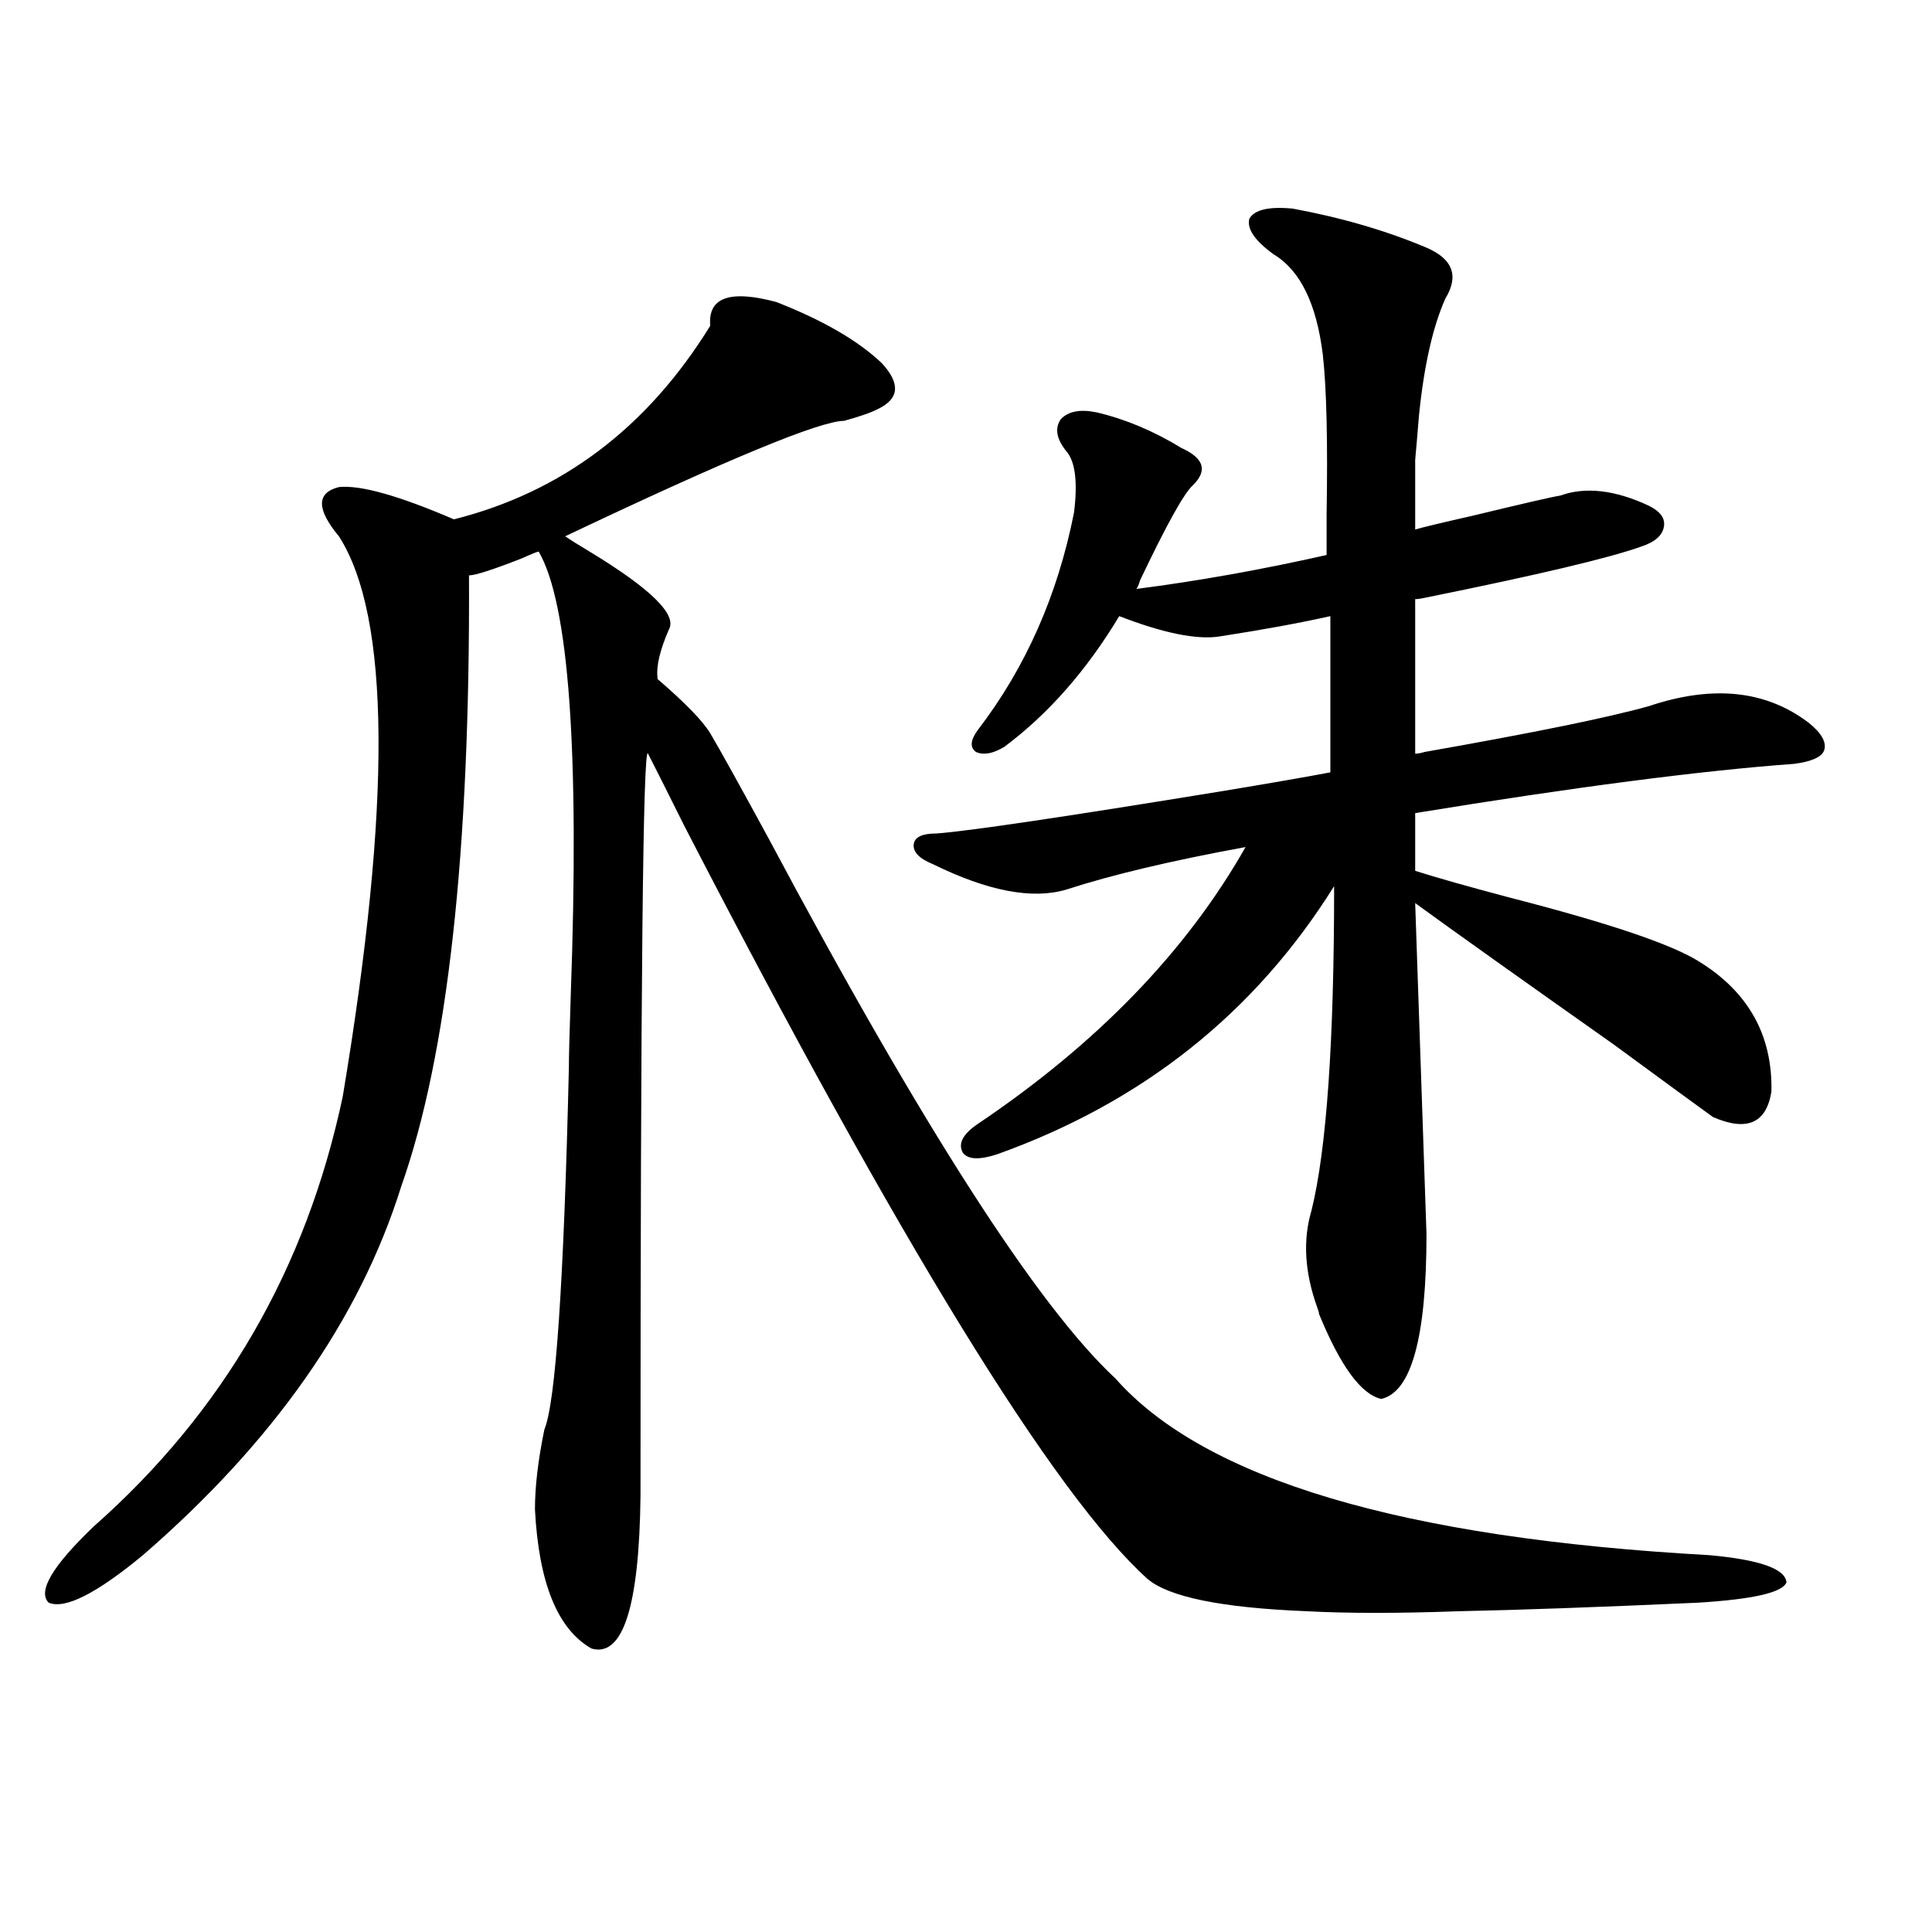 <?xml version="1.0" encoding="utf-8"?>
<!-- Generator: Adobe Illustrator 16.0.0, SVG Export Plug-In . SVG Version: 6.00 Build 0)  -->
<!DOCTYPE svg PUBLIC "-//W3C//DTD SVG 1.1//EN" "http://www.w3.org/Graphics/SVG/1.1/DTD/svg11.dtd">
<svg version="1.1" id="图层_1" xmlns="http://www.w3.org/2000/svg" xmlns:xlink="http://www.w3.org/1999/xlink" x="0px" y="0px"
	 width="1000px" height="1000px" viewBox="0 0 1000 1000" enable-background="new 0 0 1000 1000" xml:space="preserve">
<path d="M401.771,156.309c24.055,9.38,42.271,19.927,54.633,31.641c9.756,10.547,9.101,18.457-1.951,23.73
	c-3.262,1.758-9.115,3.817-17.561,6.152c-12.362,0-60.486,19.927-144.387,59.766c2.592,1.758,6.829,4.395,12.683,7.91
	c31.859,19.336,45.518,32.821,40.975,40.43c-4.558,10.547-6.509,18.759-5.854,24.609v0.879
	c14.299,12.305,23.414,21.685,27.316,28.125c5.198,8.789,15.274,26.958,30.243,54.492
	c79.343,148.837,139.174,242.001,179.508,279.492c46.173,52.157,148.609,82.617,307.31,91.406
	c26.006,2.349,39.344,7.031,39.999,14.063c-1.951,5.273-17.24,8.789-45.853,10.547c-52.041,2.335-93.016,3.804-122.924,4.395
	c-31.874,1.167-58.535,1.167-79.998,0c-43.581-1.758-70.897-7.333-81.949-16.699c-48.139-43.354-128.137-173.433-239.994-390.234
	c-8.46-16.987-14.634-29.292-18.536-36.914c-2.606-5.851-3.902,122.168-3.902,384.082c-0.655,57.417-9.115,83.784-25.365,79.102
	c-17.561-9.97-27.316-33.989-29.268-72.07c0-11.714,1.616-25.488,4.878-41.309c5.854-14.063,10.076-76.465,12.683-187.207
	c0-5.851,0.32-18.457,0.976-37.793c4.543-125.972-0.976-202.437-16.585-229.395c-0.655,0-3.582,1.181-8.78,3.516
	c-14.969,5.864-24.069,8.789-27.316,8.789c0.641,142.974-11.066,248.442-35.121,316.406
	c-21.463,68.555-66.02,132.138-133.655,190.723c-24.069,19.913-40.334,28.125-48.779,24.609
	c-5.854-5.864,1.951-19.034,23.414-39.551c66.98-59.175,109.906-133.292,128.777-222.363
	c25.365-151.749,24.71-248.429-1.951-290.039c-11.707-14.063-11.707-22.55,0-25.488c11.052-1.167,30.884,4.395,59.511,16.699
	c55.929-14.063,100.15-47.461,132.68-100.195C366.314,153.974,377.701,149.868,401.771,156.309z M669.081,107.969
	c25.365,4.696,48.444,11.426,69.267,20.215c13.658,5.864,16.905,14.653,9.756,26.367c-6.509,14.653-11.066,34.868-13.658,60.645
	c-0.655,8.212-1.311,15.82-1.951,22.852c0,5.273,0,17.29,0,36.035c3.902-1.167,13.658-3.516,29.268-7.031
	c26.661-6.44,41.95-9.956,45.853-10.547c13.003-4.683,28.292-2.925,45.853,5.273c5.854,2.938,8.445,6.454,7.805,10.547
	c-0.655,4.696-4.558,8.212-11.707,10.547c-16.265,5.864-53.337,14.653-111.217,26.367c-2.606,0.591-4.558,0.879-5.854,0.879v79.98
	c1.296,0,2.927-0.288,4.878-0.879c56.584-9.956,95.272-17.866,116.095-23.73c33.17-11.124,60.807-8.198,82.925,8.789
	c6.494,5.273,9.101,9.97,7.805,14.063c-1.311,3.516-6.509,5.864-15.609,7.031c-48.139,3.516-113.503,12.017-196.093,25.488v29.883
	c11.052,3.516,27.637,8.212,49.755,14.063c50.075,12.896,82.27,23.73,96.583,32.52c26.006,15.82,38.688,38.384,38.048,67.676
	c-2.606,16.411-12.683,20.806-30.243,13.184c-6.509-4.683-23.749-17.276-51.706-37.793c-48.139-33.976-82.284-58.296-102.437-72.949
	c1.296,38.095,3.247,95.224,5.854,171.387c0,53.325-7.805,81.738-23.414,85.254c-10.411-2.335-21.143-16.987-32.194-43.945
	c0-0.577-0.335-1.758-0.976-3.516c-6.509-18.155-7.484-34.854-2.927-50.098c7.805-31.641,11.707-87.589,11.707-167.871
	c-40.975,65.63-99.189,111.923-174.63,138.867c-9.115,2.938-14.969,2.637-17.561-0.879c-2.606-4.683,0-9.668,7.805-14.941
	c61.782-41.597,107.955-89.347,138.533-143.262c-38.383,7.031-69.267,14.364-92.681,21.973
	c-17.561,5.273-40.654,0.879-69.267-13.184c-7.164-2.925-10.411-6.44-9.756-10.547c0.641-3.516,4.543-5.273,11.707-5.273
	c16.25-1.167,65.685-8.487,148.289-21.973c24.71-4.093,43.246-7.319,55.608-9.668v-80.859c-15.609,3.516-34.801,7.031-57.56,10.547
	c-11.707,1.758-28.947-1.758-51.706-10.547c-16.92,28.125-36.752,50.688-59.511,67.676c-5.854,3.516-10.731,4.395-14.634,2.637
	c-3.262-2.335-2.927-6.152,0.976-11.426c24.71-32.218,41.295-69.722,49.755-112.5c1.951-15.82,0.641-26.367-3.902-31.641
	c-5.213-6.44-6.188-12.003-2.927-16.699c3.902-4.093,10.076-5.273,18.536-3.516c14.954,3.516,29.588,9.668,43.901,18.457
	c11.707,5.273,13.658,11.728,5.854,19.336c-4.558,4.106-13.658,20.517-27.316,49.219c-0.655,2.349-1.311,3.817-1.951,4.395
	c31.859-4.093,64.709-9.956,98.534-17.578c0-4.093,0-11.124,0-21.094c0.641-37.491,0-65.039-1.951-82.617
	c-3.262-26.367-11.707-43.644-25.365-51.855c-9.756-7.031-13.993-13.184-12.683-18.457
	C649.234,108.56,656.719,106.802,669.081,107.969z"/>
</svg>
